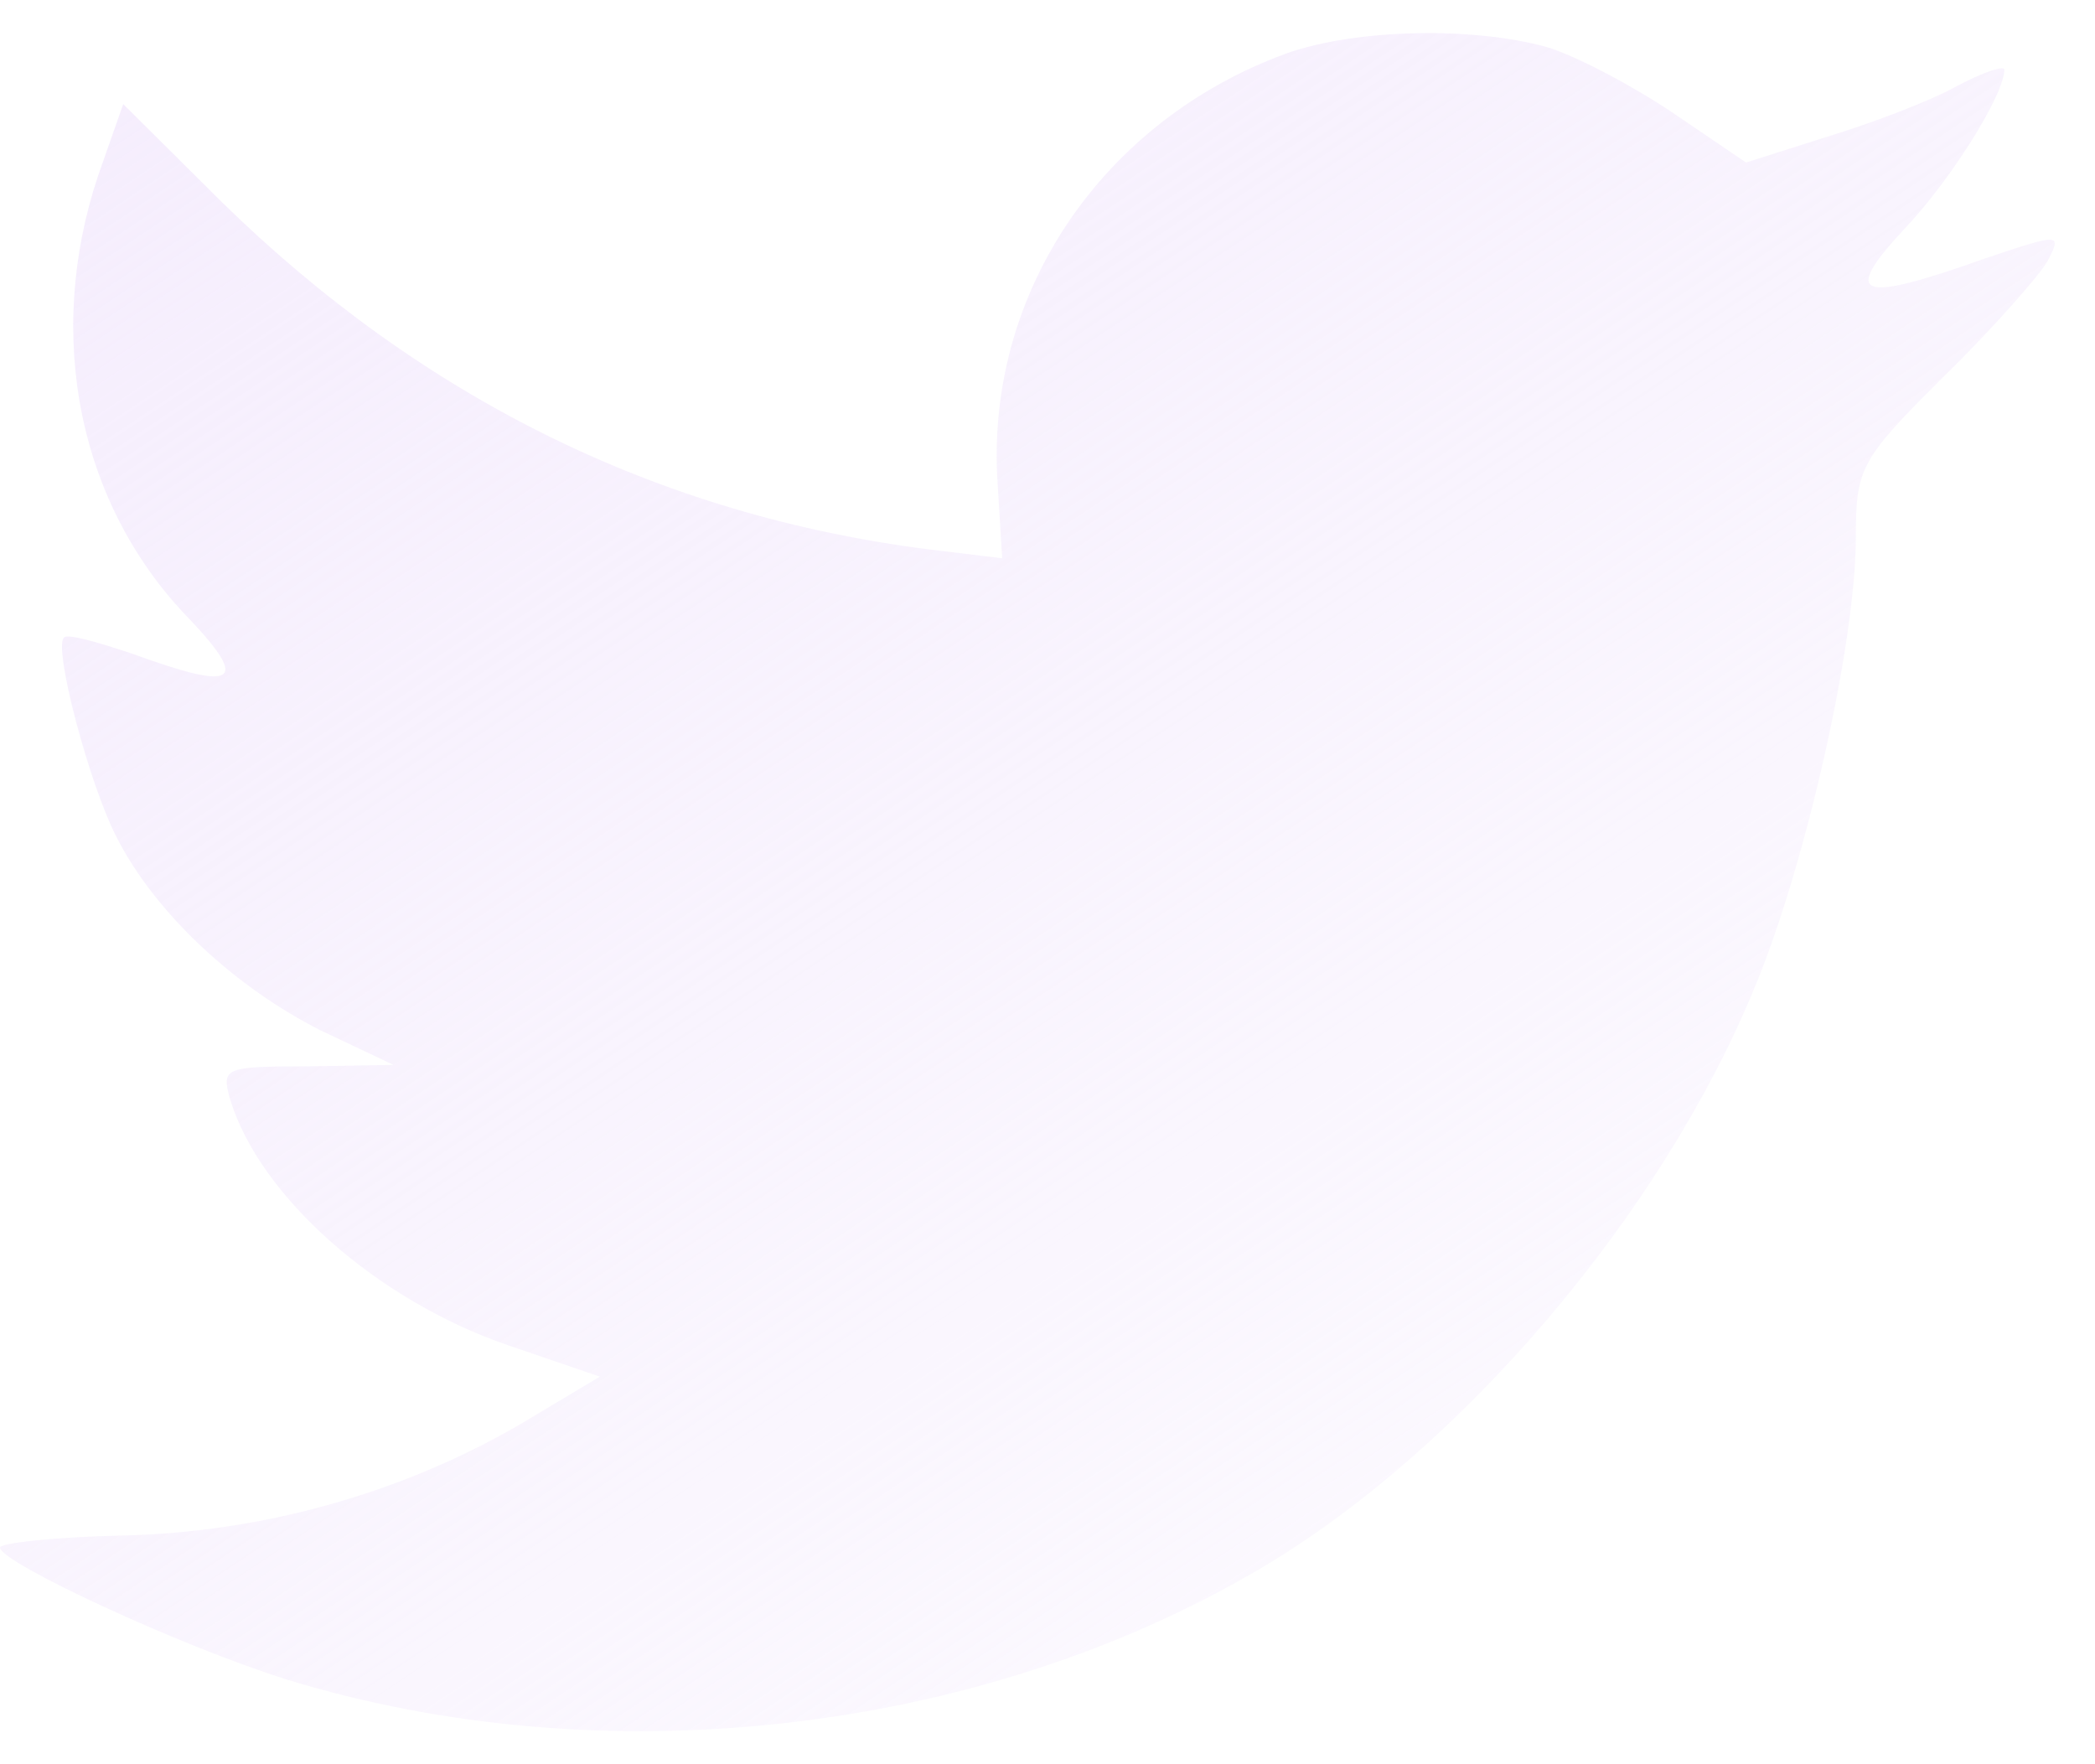 <svg width="38" height="32" viewBox="0 0 38 32" fill="none" xmlns="http://www.w3.org/2000/svg">
<g filter="url(#filter0_b_0_13)">
<path fill-rule="evenodd" clip-rule="evenodd" d="M18.097 8.794L18.178 10.126L16.831 9.963C11.93 9.337 7.648 7.217 4.013 3.655L2.235 1.888L1.777 3.193C0.808 6.102 1.427 9.174 3.447 11.24C4.524 12.382 4.282 12.545 2.424 11.866C1.777 11.648 1.212 11.485 1.158 11.567C0.969 11.757 1.616 14.231 2.127 15.21C2.828 16.569 4.255 17.901 5.817 18.69L7.136 19.315L5.574 19.342C4.066 19.342 4.013 19.369 4.174 19.94C4.713 21.708 6.84 23.584 9.21 24.399L10.88 24.97L9.425 25.84C7.271 27.091 4.74 27.798 2.208 27.852C0.996 27.879 0 27.988 0 28.069C0 28.341 3.285 29.864 5.197 30.462C10.934 32.229 17.747 31.468 22.863 28.45C26.499 26.302 30.135 22.034 31.831 17.901C32.747 15.699 33.662 11.675 33.662 9.745C33.662 8.494 33.743 8.331 35.251 6.836C36.14 5.966 36.975 5.014 37.136 4.743C37.406 4.226 37.379 4.226 36.005 4.688C33.716 5.504 33.393 5.395 34.524 4.172C35.359 3.302 36.355 1.725 36.355 1.263C36.355 1.181 35.952 1.317 35.494 1.562C35.009 1.834 33.932 2.241 33.124 2.486L31.67 2.948L30.35 2.051C29.623 1.562 28.6 1.018 28.061 0.855C26.688 0.474 24.587 0.529 23.348 0.964C19.982 2.187 17.855 5.341 18.097 8.794Z" fill="url(#paint0_linear_0_13)"/>
</g>
<defs>
<filter id="filter0_b_0_13" x="-35" y="-34.4" width="107.27" height="100.8" filterUnits="userSpaceOnUse" color-interpolation-filters="sRGB">
<feFlood flood-opacity="0" result="BackgroundImageFix"/>
<feGaussianBlur in="BackgroundImageFix" stdDeviation="17.5"/>
<feComposite in2="SourceAlpha" operator="in" result="effect1_backgroundBlur_0_13"/>
<feBlend mode="normal" in="SourceGraphic" in2="effect1_backgroundBlur_0_13" result="shape"/>
</filter>
<linearGradient id="paint0_linear_0_13" x1="-0.116" y1="0.696" x2="25.759" y2="39.389" gradientUnits="userSpaceOnUse">
<stop stop-color="#F5EDFD"/>
<stop offset="1" stop-color="#F5EDFD" stop-opacity="0.2"/>
</linearGradient>
</defs>
</svg>
